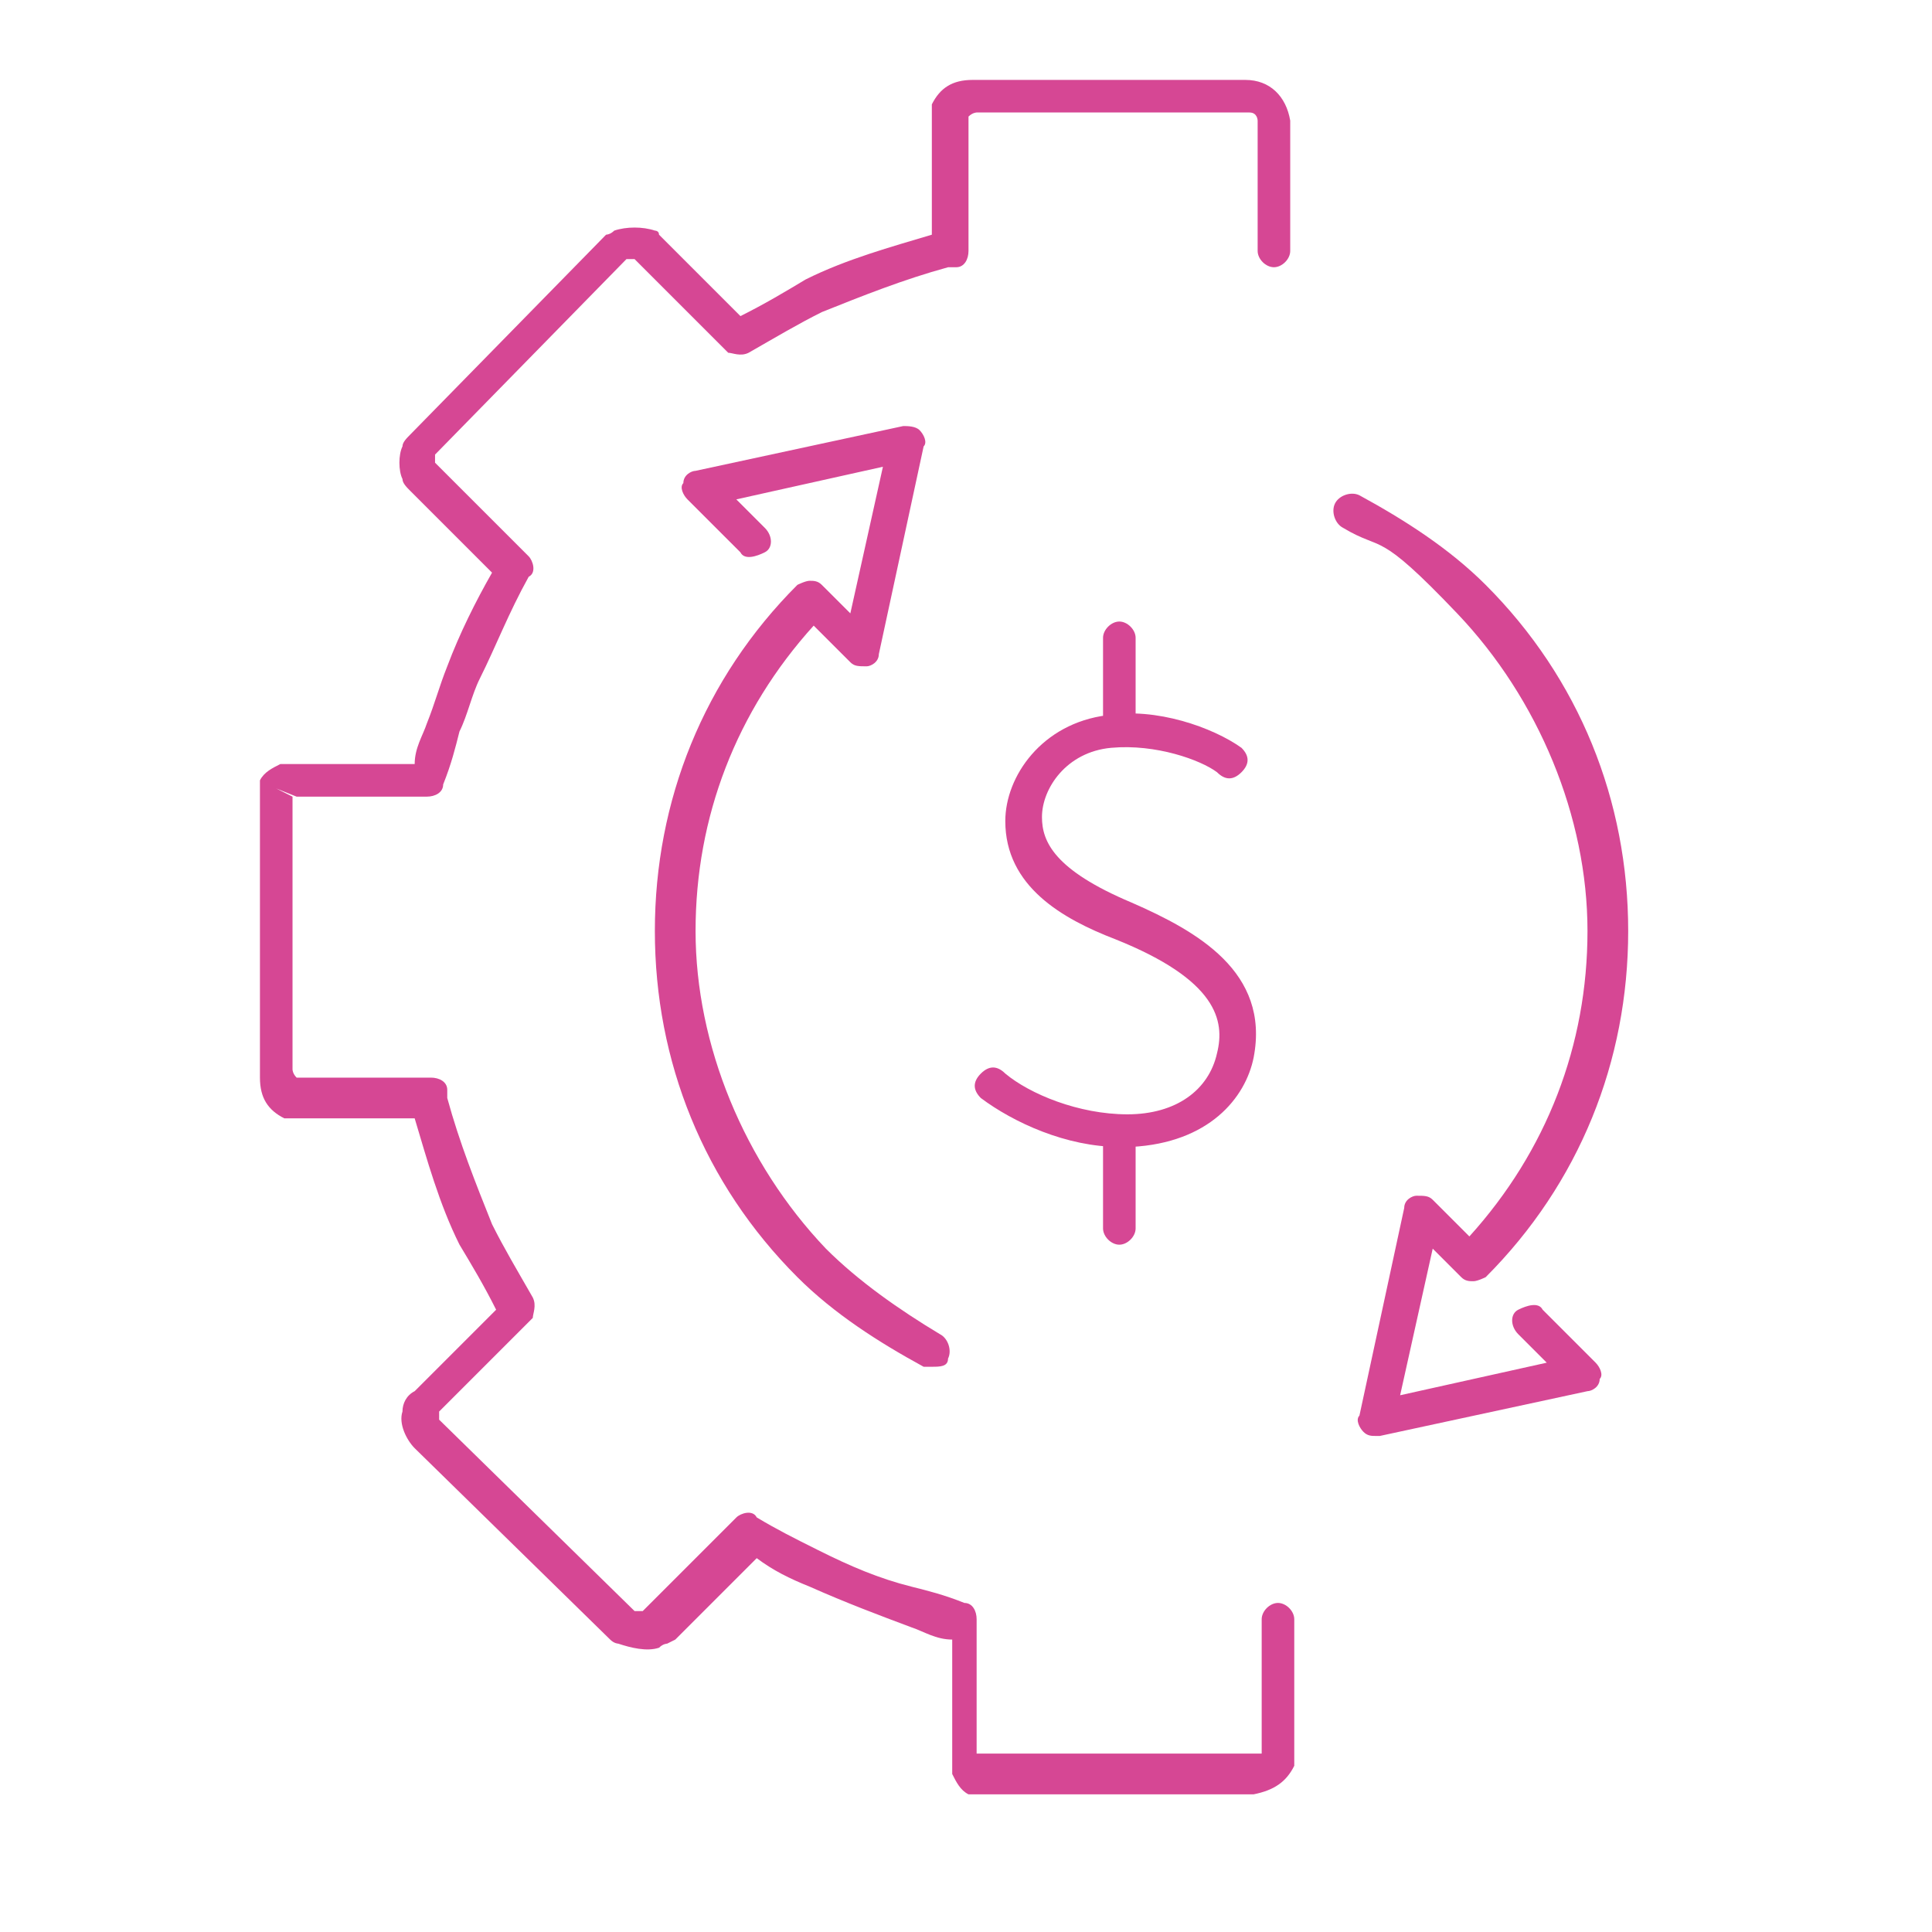<svg width="44" height="44" viewBox="0 0 44 44" fill="none" xmlns="http://www.w3.org/2000/svg">
<path d="M25.492 26.12C24.286 26.12 23.08 25.563 22.338 25.007C22.153 24.821 22.153 24.636 22.338 24.45C22.524 24.265 22.709 24.265 22.895 24.45C23.451 24.914 24.564 25.378 25.677 25.378C26.79 25.378 27.532 24.821 27.717 23.986C27.903 23.245 27.717 22.317 25.399 21.39C24.193 20.926 22.895 20.184 22.895 18.7C22.895 17.68 23.73 16.474 25.213 16.289C26.326 16.104 27.625 16.567 28.274 17.031C28.459 17.216 28.459 17.402 28.274 17.587C28.088 17.773 27.903 17.773 27.717 17.587C27.346 17.309 26.326 16.938 25.306 17.031C24.286 17.124 23.73 17.958 23.73 18.608C23.73 19.164 24.008 19.813 25.77 20.555C27.254 21.204 28.923 22.132 28.552 24.079C28.367 25.007 27.532 26.027 25.77 26.12C25.77 26.12 25.677 26.12 25.584 26.12H25.492Z" fill="#D64794"/>
<path d="M25.492 28.347C25.307 28.347 25.121 28.162 25.121 27.976V25.936C25.121 25.75 25.307 25.565 25.492 25.565C25.677 25.565 25.863 25.75 25.863 25.936V27.976C25.863 28.162 25.677 28.347 25.492 28.347Z" fill="#D64794"/>
<path d="M25.492 16.938C25.307 16.938 25.121 16.752 25.121 16.567V14.526C25.121 14.341 25.307 14.155 25.492 14.155C25.677 14.155 25.863 14.341 25.863 14.526V16.567C25.863 16.752 25.677 16.938 25.492 16.938Z" fill="#D64794"/>
<path d="M22.613 40.865C22.521 40.865 22.335 40.865 22.242 40.865C22.242 40.865 22.15 40.865 22.057 40.865C21.872 40.772 21.779 40.587 21.686 40.401C21.686 40.308 21.686 40.123 21.686 40.03V37.34C21.315 37.34 21.037 37.155 20.759 37.062C20.017 36.784 19.275 36.506 18.44 36.135C17.976 35.949 17.605 35.764 17.234 35.486L15.38 37.34C15.38 37.34 15.38 37.34 15.194 37.433C15.194 37.433 15.101 37.433 15.009 37.526C14.73 37.619 14.359 37.526 14.081 37.433C14.081 37.433 13.989 37.433 13.896 37.34L9.444 32.982C9.259 32.796 9.073 32.425 9.166 32.147C9.166 31.961 9.259 31.776 9.444 31.683L11.299 29.828C11.021 29.272 10.742 28.808 10.464 28.345C10.001 27.417 9.722 26.397 9.444 25.47H6.847C6.755 25.47 6.569 25.47 6.476 25.47C6.105 25.284 5.92 25.006 5.92 24.542V18.328C5.92 18.236 5.92 18.05 5.92 17.957C5.92 17.957 5.92 17.865 5.92 17.772C6.013 17.586 6.198 17.494 6.384 17.401C6.476 17.401 6.662 17.401 6.755 17.401H9.444C9.444 17.03 9.63 16.752 9.722 16.474C9.908 16.01 10.001 15.639 10.186 15.175C10.464 14.433 10.835 13.691 11.206 13.042L9.351 11.187C9.259 11.095 9.166 11.002 9.166 10.909C9.073 10.723 9.073 10.353 9.166 10.167C9.166 10.074 9.259 9.982 9.351 9.889L13.803 5.345C13.803 5.345 13.896 5.345 13.989 5.252C14.267 5.159 14.638 5.159 14.916 5.252C14.916 5.252 15.009 5.252 15.009 5.345L16.863 7.199C17.42 6.921 17.884 6.643 18.347 6.365C19.275 5.901 20.295 5.623 21.222 5.345V2.748C21.222 2.655 21.222 2.47 21.222 2.377C21.408 2.006 21.686 1.82 22.15 1.82H28.363C28.92 1.82 29.291 2.191 29.384 2.748V5.715C29.384 5.901 29.198 6.086 29.013 6.086C28.827 6.086 28.642 5.901 28.642 5.715V2.748C28.642 2.748 28.642 2.562 28.456 2.562H22.242C22.242 2.562 22.15 2.562 22.057 2.655V5.715C22.057 5.901 21.964 6.086 21.779 6.086H21.593C20.573 6.365 19.646 6.736 18.718 7.107C18.162 7.385 17.698 7.663 17.049 8.034C16.863 8.127 16.678 8.034 16.585 8.034L14.452 5.901C14.452 5.901 14.359 5.901 14.267 5.901L9.908 10.353C9.908 10.353 9.908 10.445 9.908 10.538L12.041 12.671C12.134 12.764 12.226 13.042 12.041 13.135C11.577 13.97 11.299 14.711 10.928 15.453C10.742 15.824 10.65 16.288 10.464 16.659C10.371 17.03 10.279 17.401 10.093 17.865C10.093 18.05 9.908 18.143 9.722 18.143H6.755L6.291 17.957L6.662 18.143V24.357C6.662 24.357 6.662 24.449 6.755 24.542H9.815C10.001 24.542 10.186 24.635 10.186 24.82V25.006C10.464 26.026 10.835 26.953 11.206 27.881C11.484 28.437 11.763 28.901 12.134 29.55C12.226 29.736 12.134 29.921 12.134 30.014L10.001 32.147C10.001 32.24 10.001 32.332 10.001 32.332L14.452 36.691C14.452 36.691 14.545 36.691 14.638 36.691L16.771 34.558C16.863 34.465 17.142 34.373 17.234 34.558C17.698 34.836 18.069 35.022 18.626 35.3C19.367 35.671 20.017 35.949 20.759 36.135C21.13 36.228 21.501 36.32 21.964 36.506C22.15 36.506 22.242 36.691 22.242 36.877V39.844V39.937H28.549C28.549 39.937 28.642 39.937 28.734 39.937V36.877C28.734 36.691 28.92 36.506 29.105 36.506C29.291 36.506 29.476 36.691 29.476 36.877V39.844C29.476 39.937 29.476 40.123 29.476 40.215C29.291 40.586 29.013 40.772 28.549 40.865H22.335H22.613Z" fill="#D64794"/>
<path d="M21.221 31.127C21.221 31.127 21.128 31.127 21.035 31.127C20.015 30.57 18.995 29.921 18.16 29.086C16.027 26.953 14.914 24.171 14.914 21.203C14.914 18.235 16.027 15.453 18.16 13.32C18.16 13.32 18.346 13.227 18.438 13.227C18.531 13.227 18.624 13.227 18.716 13.32L19.366 13.969L20.108 10.63L16.769 11.373L17.418 12.022C17.604 12.207 17.604 12.485 17.418 12.578C17.233 12.671 16.954 12.764 16.862 12.578L15.656 11.373C15.563 11.28 15.47 11.094 15.563 11.002C15.563 10.816 15.749 10.723 15.841 10.723L20.571 9.703C20.664 9.703 20.849 9.703 20.942 9.796C21.035 9.889 21.128 10.074 21.035 10.167L20.015 14.897C20.015 15.082 19.829 15.175 19.737 15.175C19.551 15.175 19.458 15.175 19.366 15.082L18.531 14.248C16.769 16.195 15.841 18.606 15.841 21.203C15.841 23.8 16.954 26.489 18.809 28.437C19.551 29.179 20.479 29.828 21.406 30.385C21.591 30.477 21.684 30.756 21.591 30.941C21.591 31.127 21.406 31.127 21.221 31.127Z" fill="#D64794"/>
<path d="M31.331 32.703C31.238 32.703 31.145 32.703 31.053 32.611C30.96 32.518 30.867 32.333 30.96 32.24L31.98 27.51C31.98 27.324 32.166 27.232 32.258 27.232C32.444 27.232 32.537 27.232 32.629 27.324L33.464 28.159C35.226 26.212 36.154 23.8 36.154 21.203C36.154 18.607 35.041 15.917 33.186 13.97C31.331 12.022 31.517 12.578 30.589 12.022C30.404 11.929 30.311 11.651 30.404 11.466C30.496 11.28 30.774 11.187 30.96 11.28C31.98 11.836 33 12.486 33.835 13.32C35.968 15.453 37.081 18.236 37.081 21.203C37.081 24.171 35.968 26.953 33.835 29.087C33.835 29.087 33.65 29.179 33.557 29.179C33.464 29.179 33.371 29.179 33.279 29.087L32.629 28.437L31.887 31.776L35.226 31.034L34.577 30.385C34.392 30.199 34.392 29.921 34.577 29.828C34.762 29.736 35.041 29.643 35.133 29.828L36.339 31.034C36.432 31.127 36.525 31.312 36.432 31.405C36.432 31.59 36.246 31.683 36.154 31.683L31.424 32.703H31.331Z" fill="#D64794"/>
</svg>
